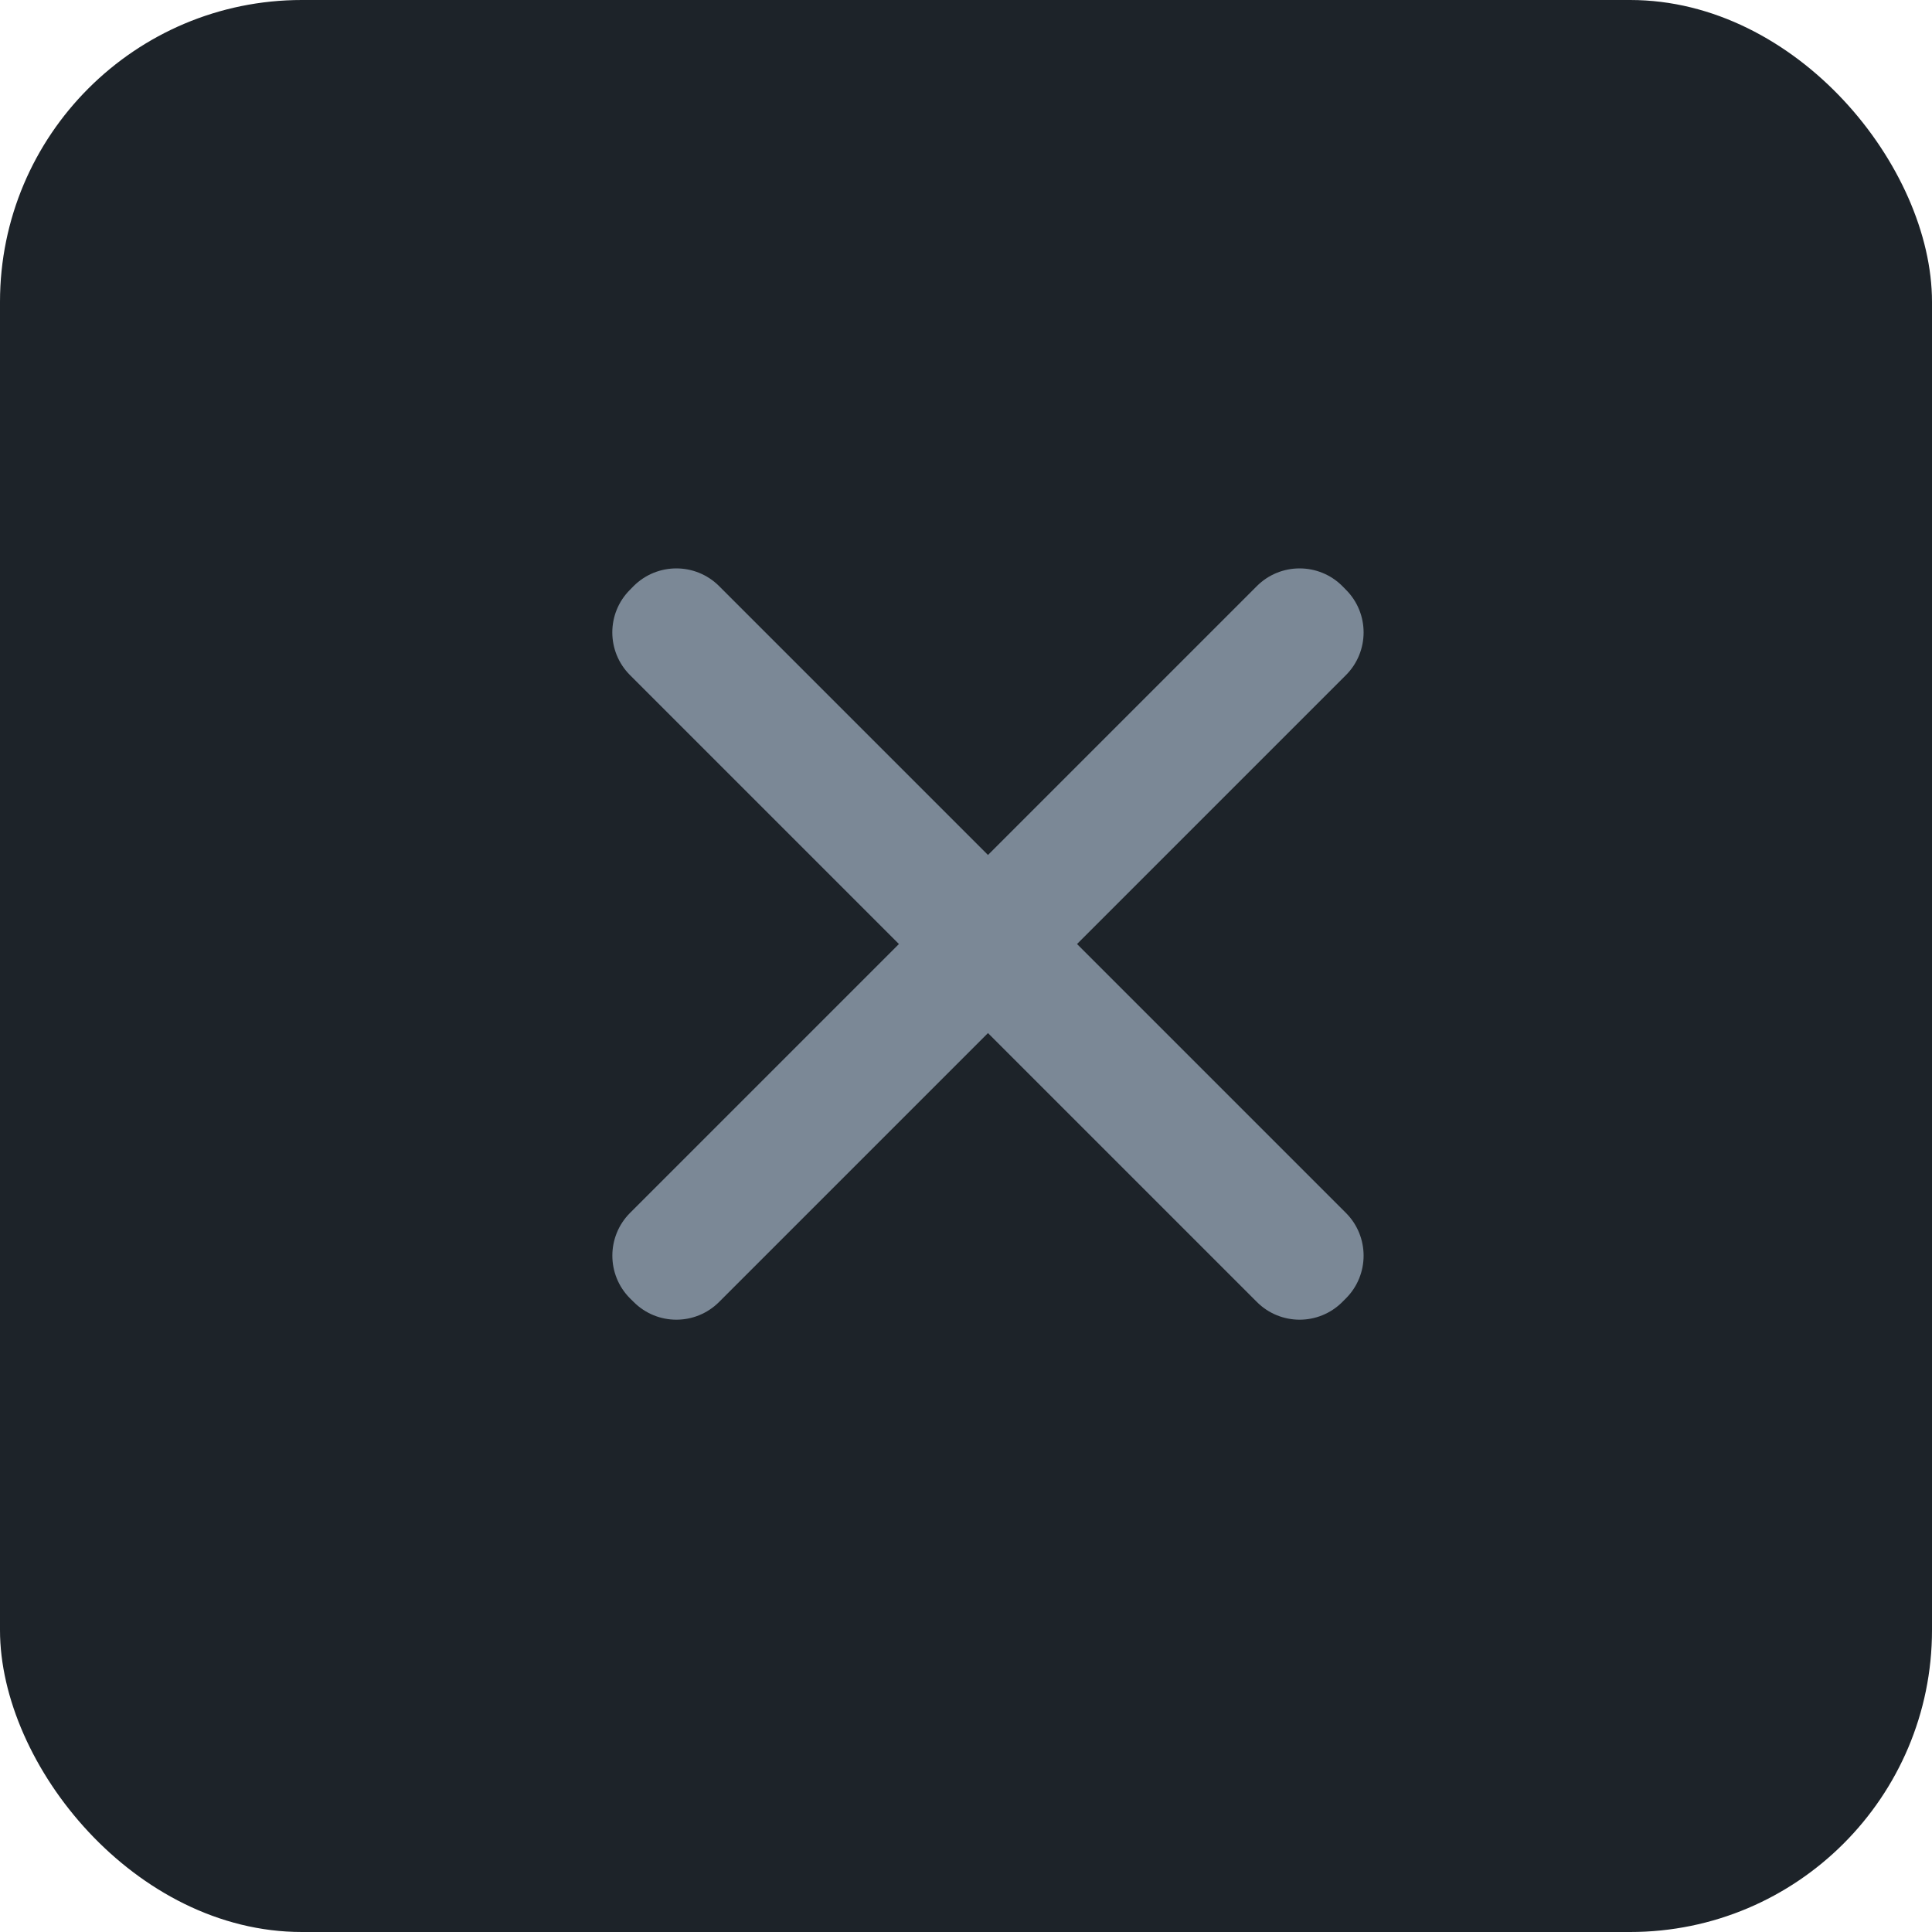 <svg width="32" height="32" viewBox="0 0 32 32" fill="none" xmlns="http://www.w3.org/2000/svg">
<rect width="32" height="32" rx="5" fill="#1D2329"/>
<path d="M20.818 9.707C21.209 9.317 21.842 9.317 22.233 9.707L22.293 9.768C22.683 10.158 22.683 10.791 22.293 11.182L11.91 21.565C11.519 21.956 10.886 21.956 10.496 21.565L10.435 21.505C10.045 21.114 10.045 20.481 10.435 20.09L20.818 9.707Z" fill="#7B8896"/>
<path d="M22.293 20.09C22.683 20.481 22.683 21.114 22.293 21.505L22.233 21.565C21.842 21.956 21.209 21.956 20.818 21.565L10.435 11.182C10.044 10.791 10.044 10.158 10.435 9.768L10.495 9.707C10.886 9.317 11.519 9.317 11.91 9.707L22.293 20.09Z" fill="#7B8896"/>
</svg>
